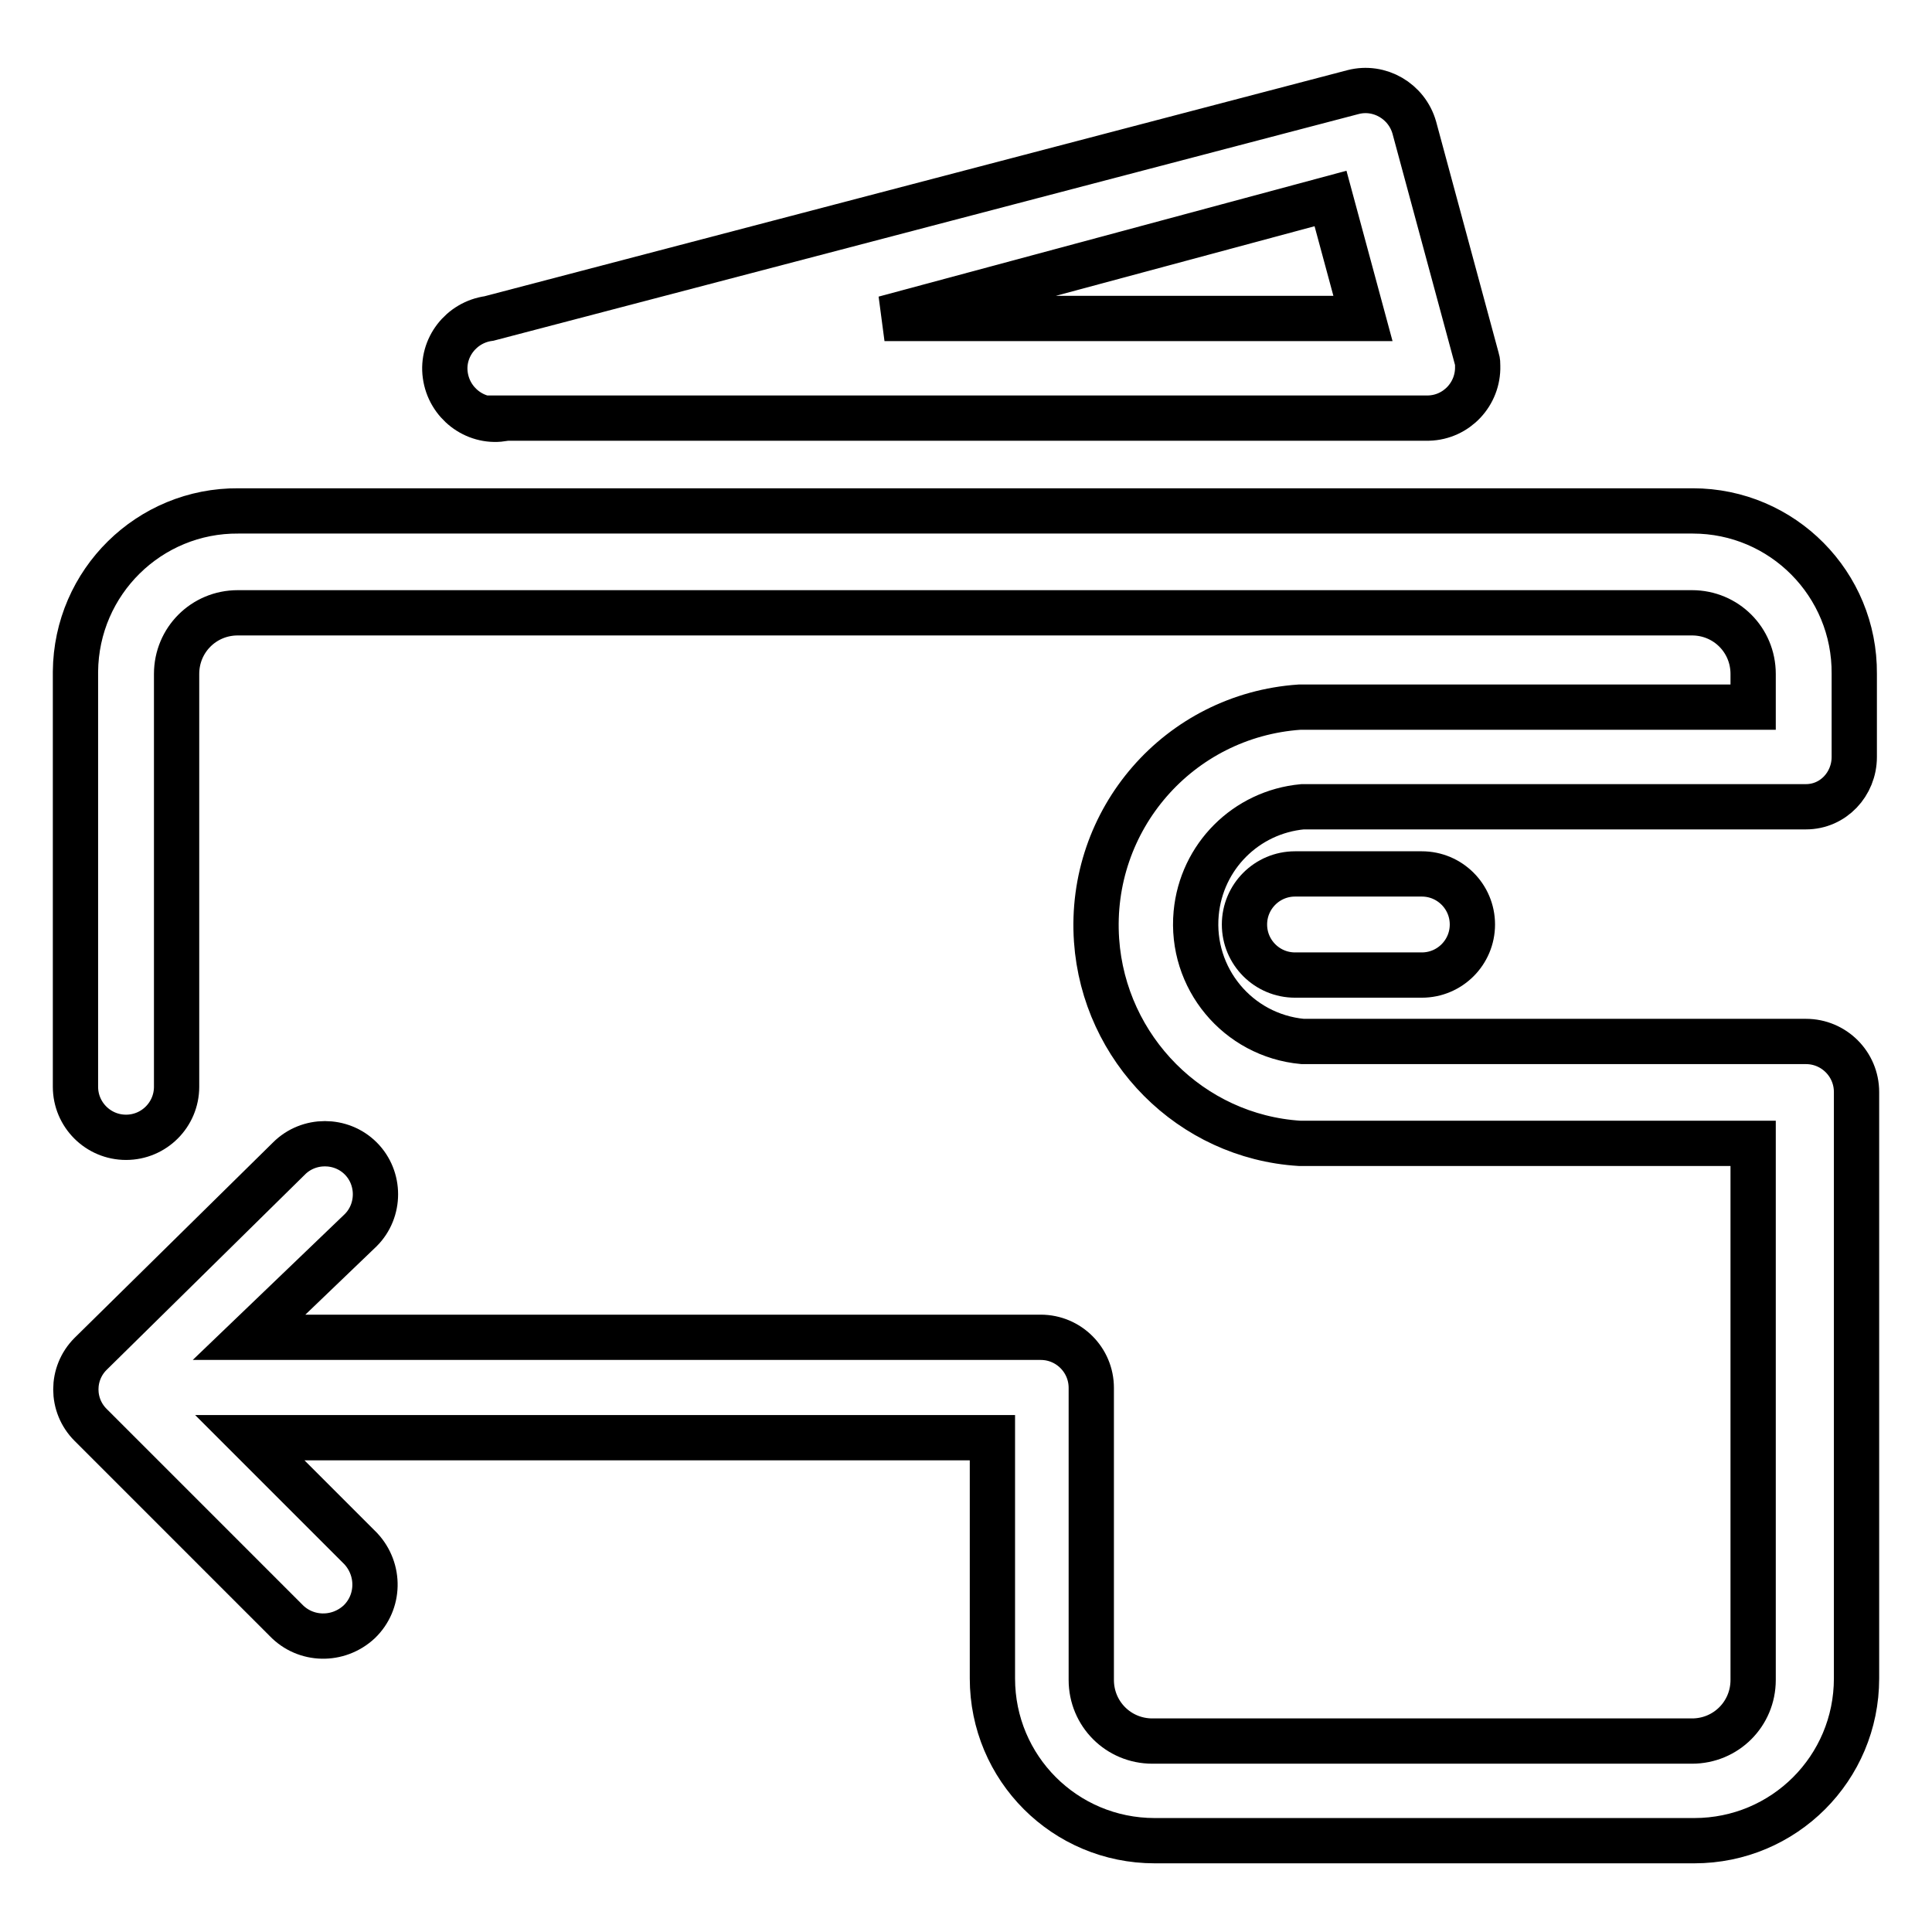 <?xml version="1.0" encoding="utf-8"?>
<!-- Svg Vector Icons : http://www.onlinewebfonts.com/icon -->
<!DOCTYPE svg PUBLIC "-//W3C//DTD SVG 1.1//EN" "http://www.w3.org/Graphics/SVG/1.1/DTD/svg11.dtd">
<svg version="1.1" xmlns="http://www.w3.org/2000/svg" xmlns:xlink="http://www.w3.org/1999/xlink" x="0px" y="0px" viewBox="0 0 256 256" enable-background="new 0 0 256 256" xml:space="preserve">
<g> <path stroke-width="6" fill-opacity="0" stroke="#000000"  d="M245.7,100.3V89.3c0.1-11.9-9.5-21.6-21.4-21.6c0,0-0.1,0-0.1,0H31.6C19.8,67.6,10.1,77.1,10,89 c0,0.1,0,0.2,0,0.3V144c0,3.7,3,6.7,6.7,6.7c3.7,0,6.7-3,6.7-6.7V89.3c0-4.5,3.6-8.1,8.1-8.1l0,0h192.7c4.5,0,8.1,3.6,8.1,8.1l0,0 v4.4h-60.1c-16,1.1-28,14.9-26.9,30.9c1,14.4,12.5,26,26.9,26.9h60.1v71.1c0,4.5-3.6,8.1-8.1,8.1l0,0h-71.5c-4.5,0-8.1-3.6-8.1-8.1 l0,0v-38.7c0-3.7-3-6.7-6.7-6.7H33L47.8,163c2.6-2.6,2.6-6.9,0-9.5c-2.6-2.6-6.9-2.6-9.5,0L12,179.4c-2.6,2.6-2.6,6.8,0,9.4 c0,0,0,0,0,0l25.9,25.9c2.6,2.7,6.9,2.8,9.7,0.2c2.7-2.6,2.8-6.9,0.2-9.7l-14.7-14.7h98.4v31.9c0,11.9,9.6,21.5,21.5,21.5l0,0h71.5 c11.9,0,21.5-9.6,21.5-21.5l0,0v-77.7c0-3.7-3-6.7-6.7-6.7h-66.7c-8.6-0.8-14.9-8.4-14.1-17c0.7-7.5,6.6-13.4,14.1-14.1h66.7 C242.9,106.9,245.7,103.9,245.7,100.3L245.7,100.3z M66.5,55.4h122.8c3.7-0.1,6.6-3.2,6.5-6.9c0-0.3,0-0.6-0.1-0.9l-8.3-30.7 c-1-3.5-4.6-5.6-8.1-4.7l-114.5,30c-3.7,0.5-6.3,3.9-5.8,7.5c0.5,3.7,3.9,6.3,7.5,5.8l0,0V55.4z M176.3,26.3l4.3,15.9h-63.4 L176.3,26.3z"/> <path stroke-width="6" fill-opacity="0" stroke="#000000"  d="M171.6,115.8c-3.7,0-6.7,3-6.7,6.7c0,3.7,3,6.7,6.7,6.7h16.8c3.7,0,6.7-3,6.7-6.7c0-3.7-3-6.7-6.7-6.7 H171.6z"/></g>
</svg>